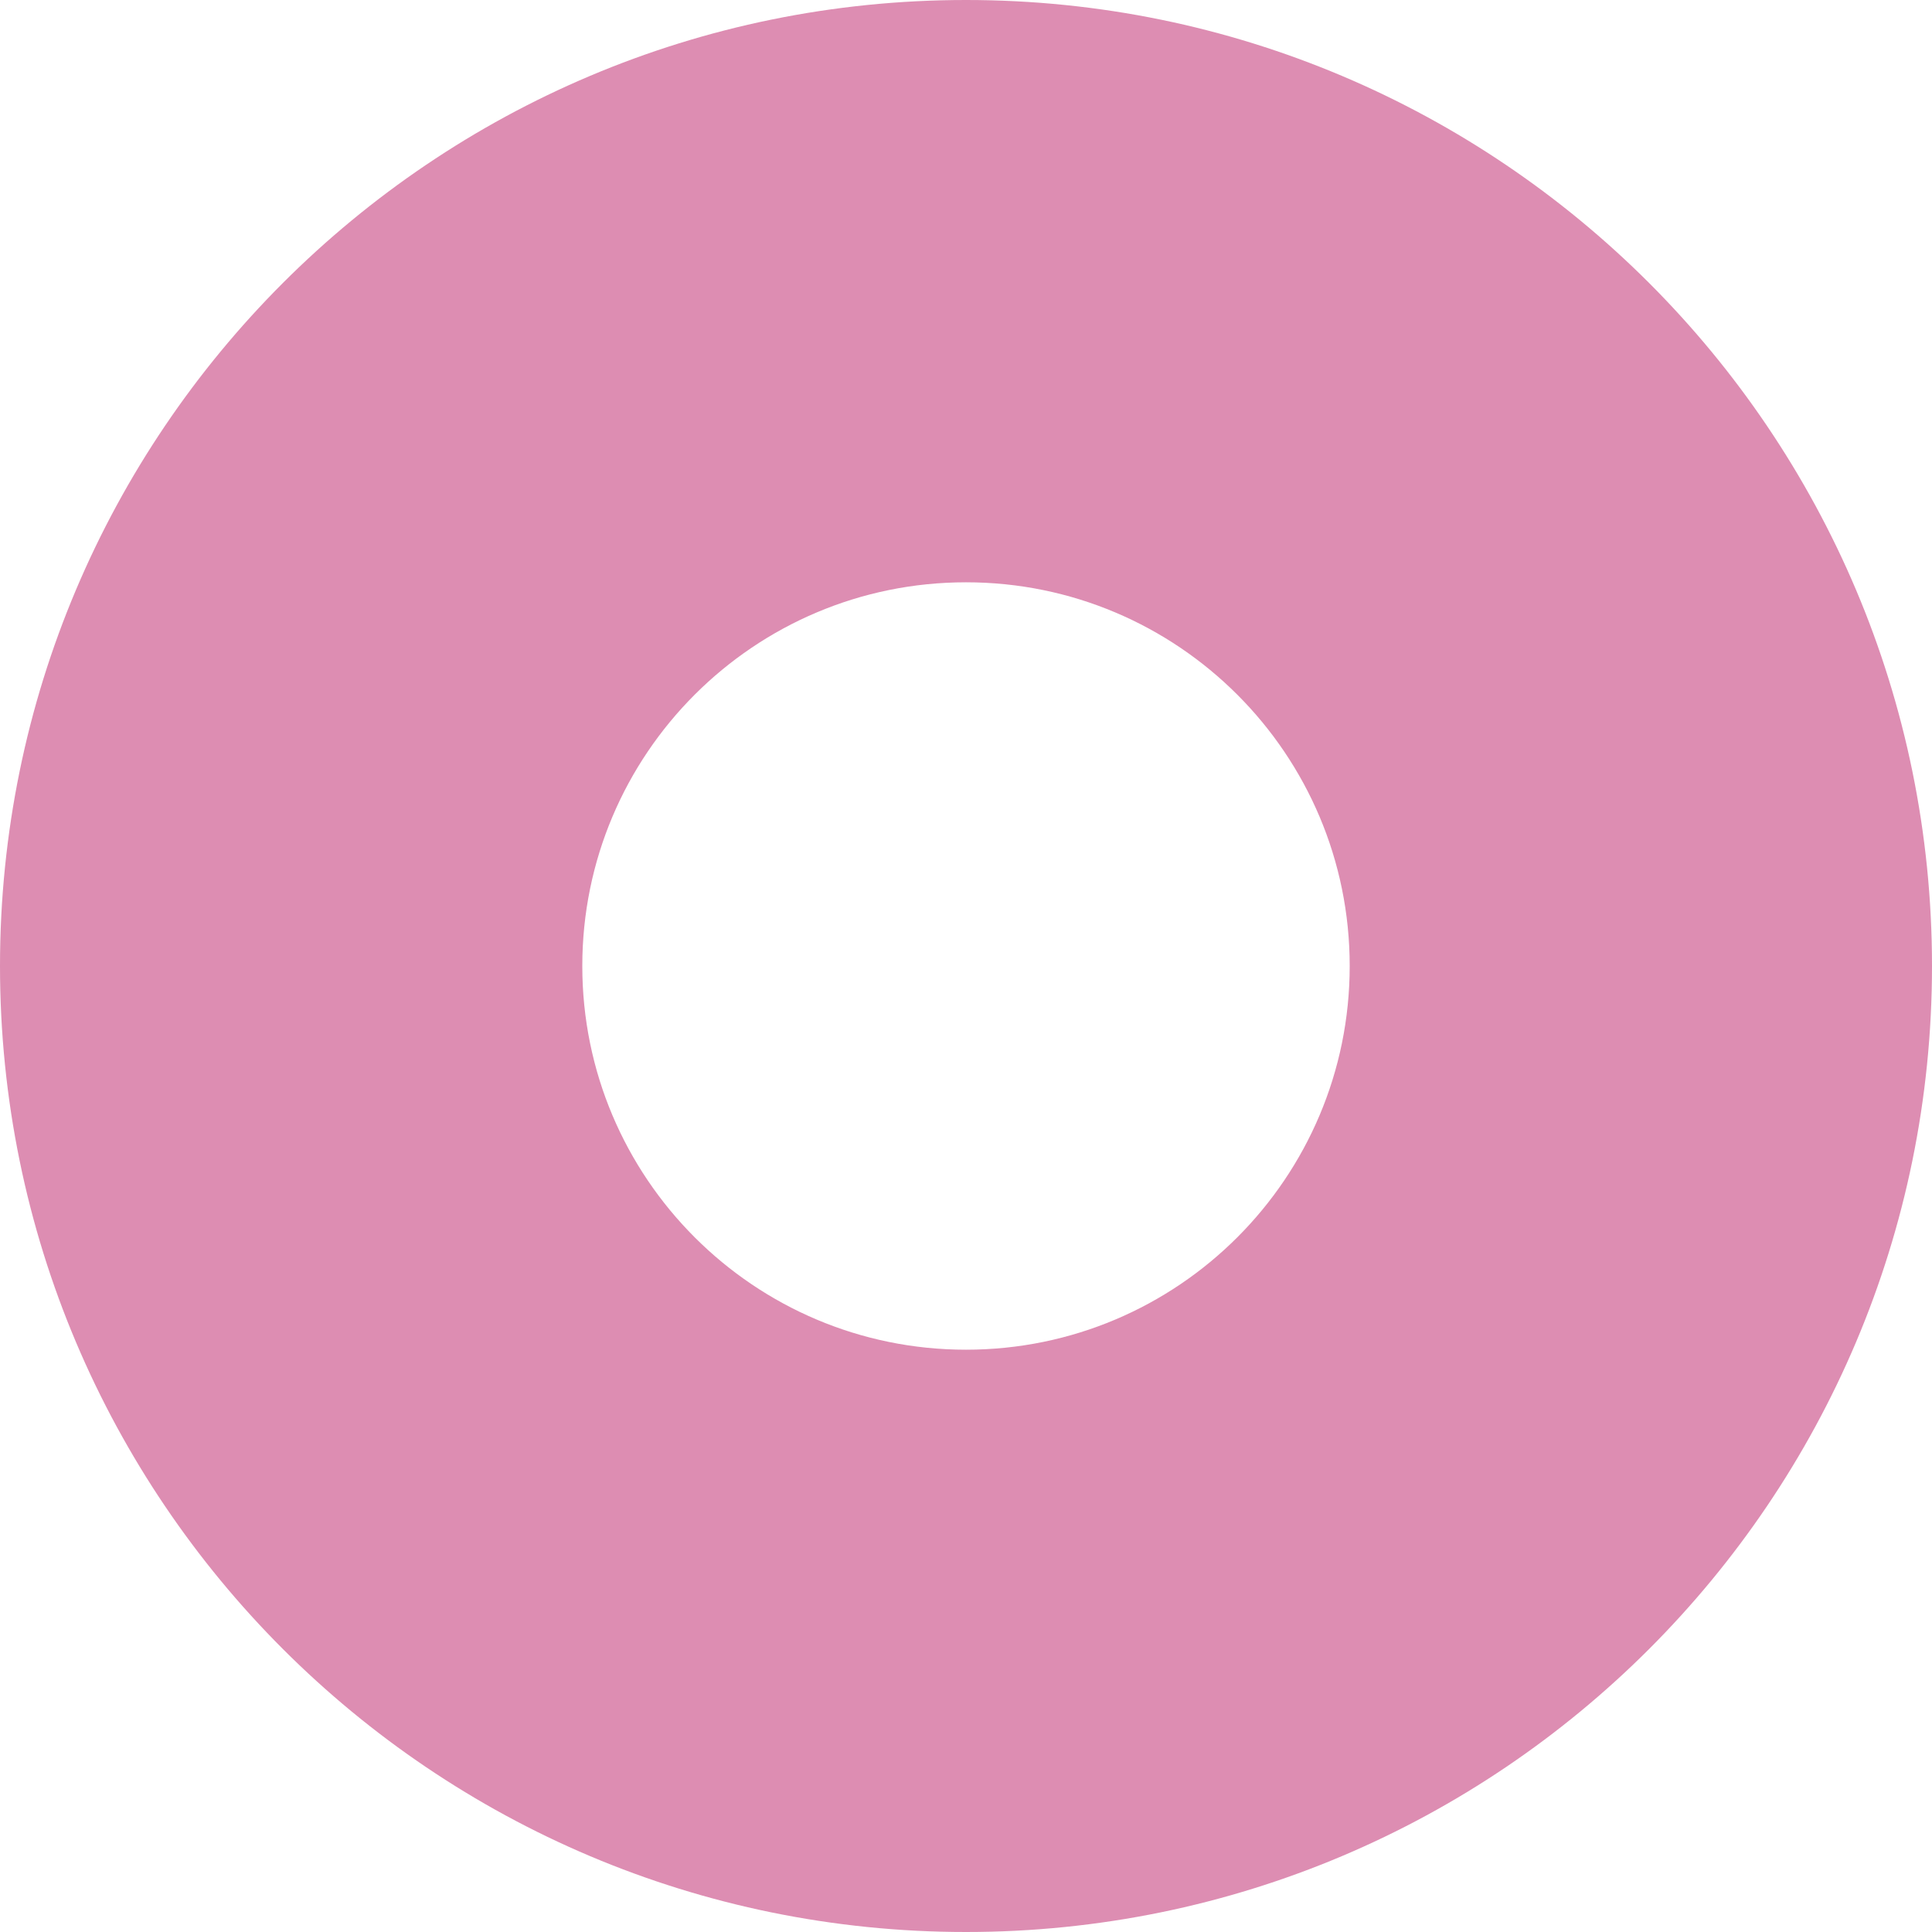 <?xml version="1.0" encoding="UTF-8"?> <svg xmlns="http://www.w3.org/2000/svg" width="2004" height="2004" viewBox="0 0 2004 2004" fill="none"> <path fill-rule="evenodd" clip-rule="evenodd" d="M1002 1400C1221.81 1400 1400 1221.81 1400 1002C1400 782.191 1221.81 604 1002 604C782.191 604 604 782.191 604 1002C604 1221.81 782.191 1400 1002 1400ZM1002 2004C1555.39 2004 2004 1555.39 2004 1002C2004 448.611 1555.39 -6.58216e-06 1002 -4.2403e-06C448.611 -1.89845e-06 1.89845e-06 448.611 4.2403e-06 1002C6.58216e-06 1555.39 448.611 2004 1002 2004Z" fill="#DD8DB2"></path> </svg> 